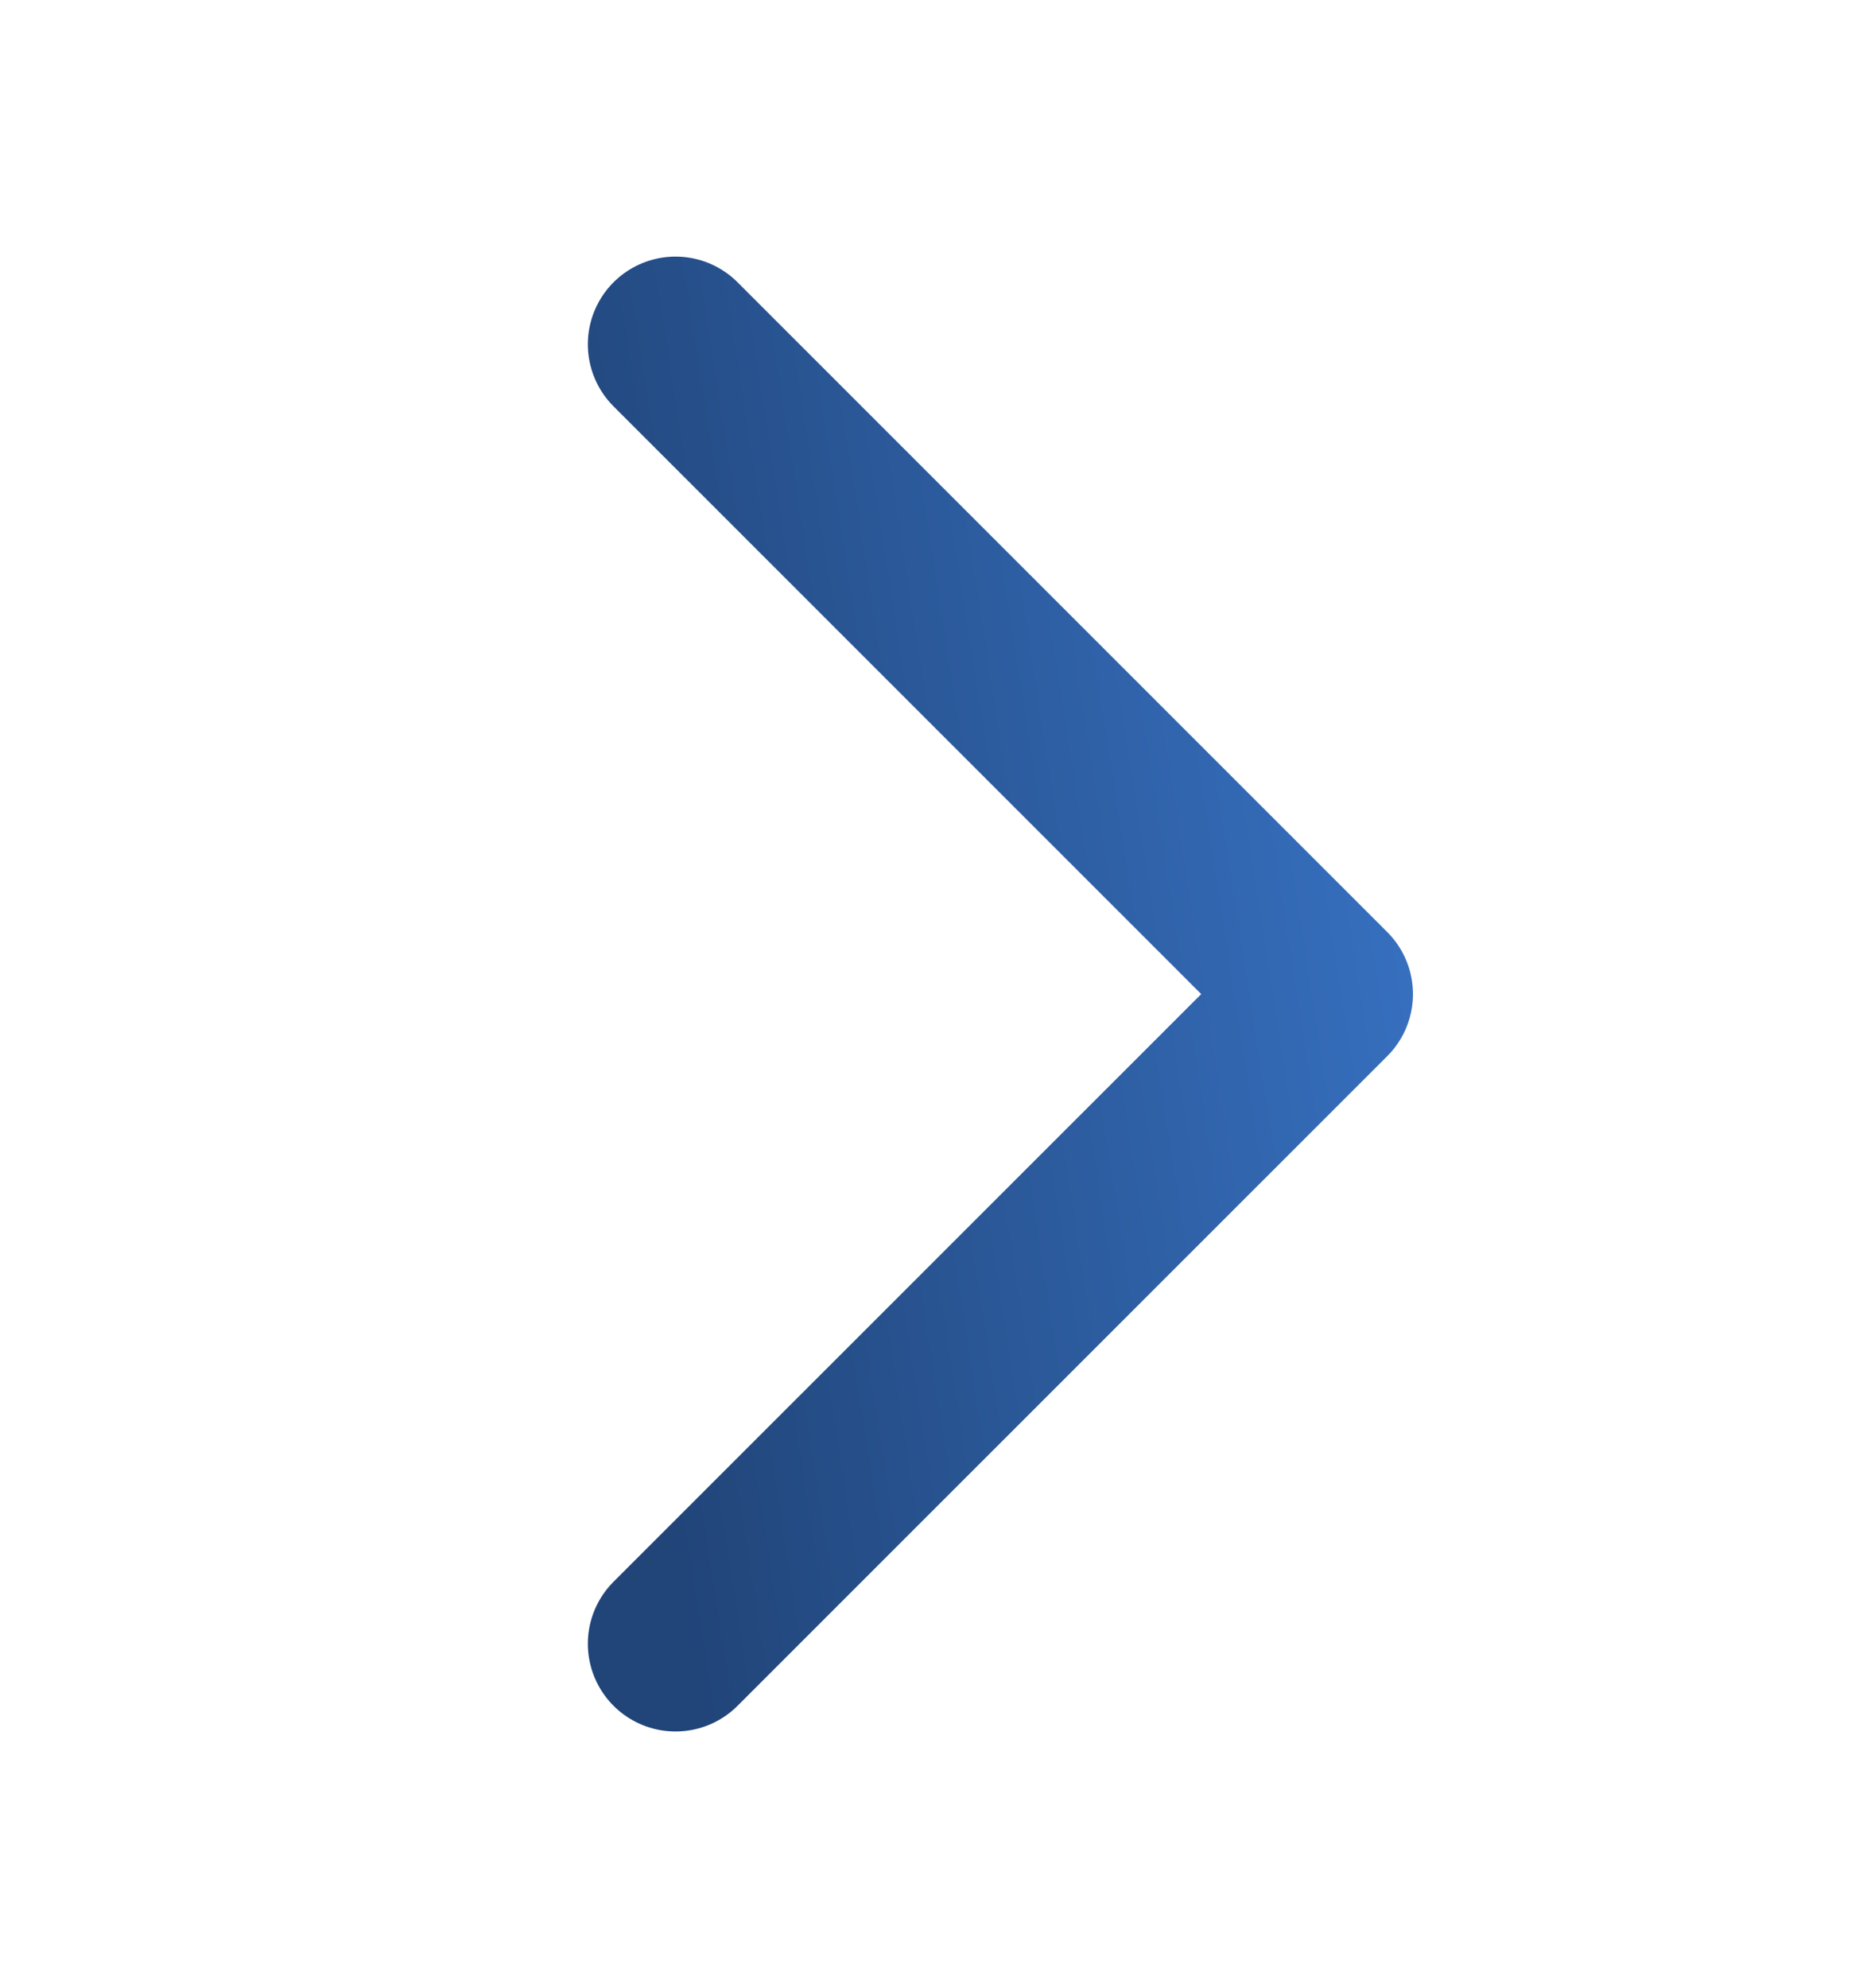 <svg width="16" height="17" viewBox="0 0 16 17" fill="none" xmlns="http://www.w3.org/2000/svg">
<path d="M5.777 2.944L11.333 8.5L5.777 14.055" stroke="url(#paint0_linear_10017_1386)" stroke-width="1.5" stroke-linecap="round" stroke-linejoin="round"/>
<defs>
<linearGradient id="paint0_linear_10017_1386" x1="11.222" y1="3.198" x2="4.413" y2="4.257" gradientUnits="userSpaceOnUse">
<stop stop-color="#366FBE"/>
<stop offset="1" stop-color="#214579"/>
</linearGradient>
</defs>
</svg>
